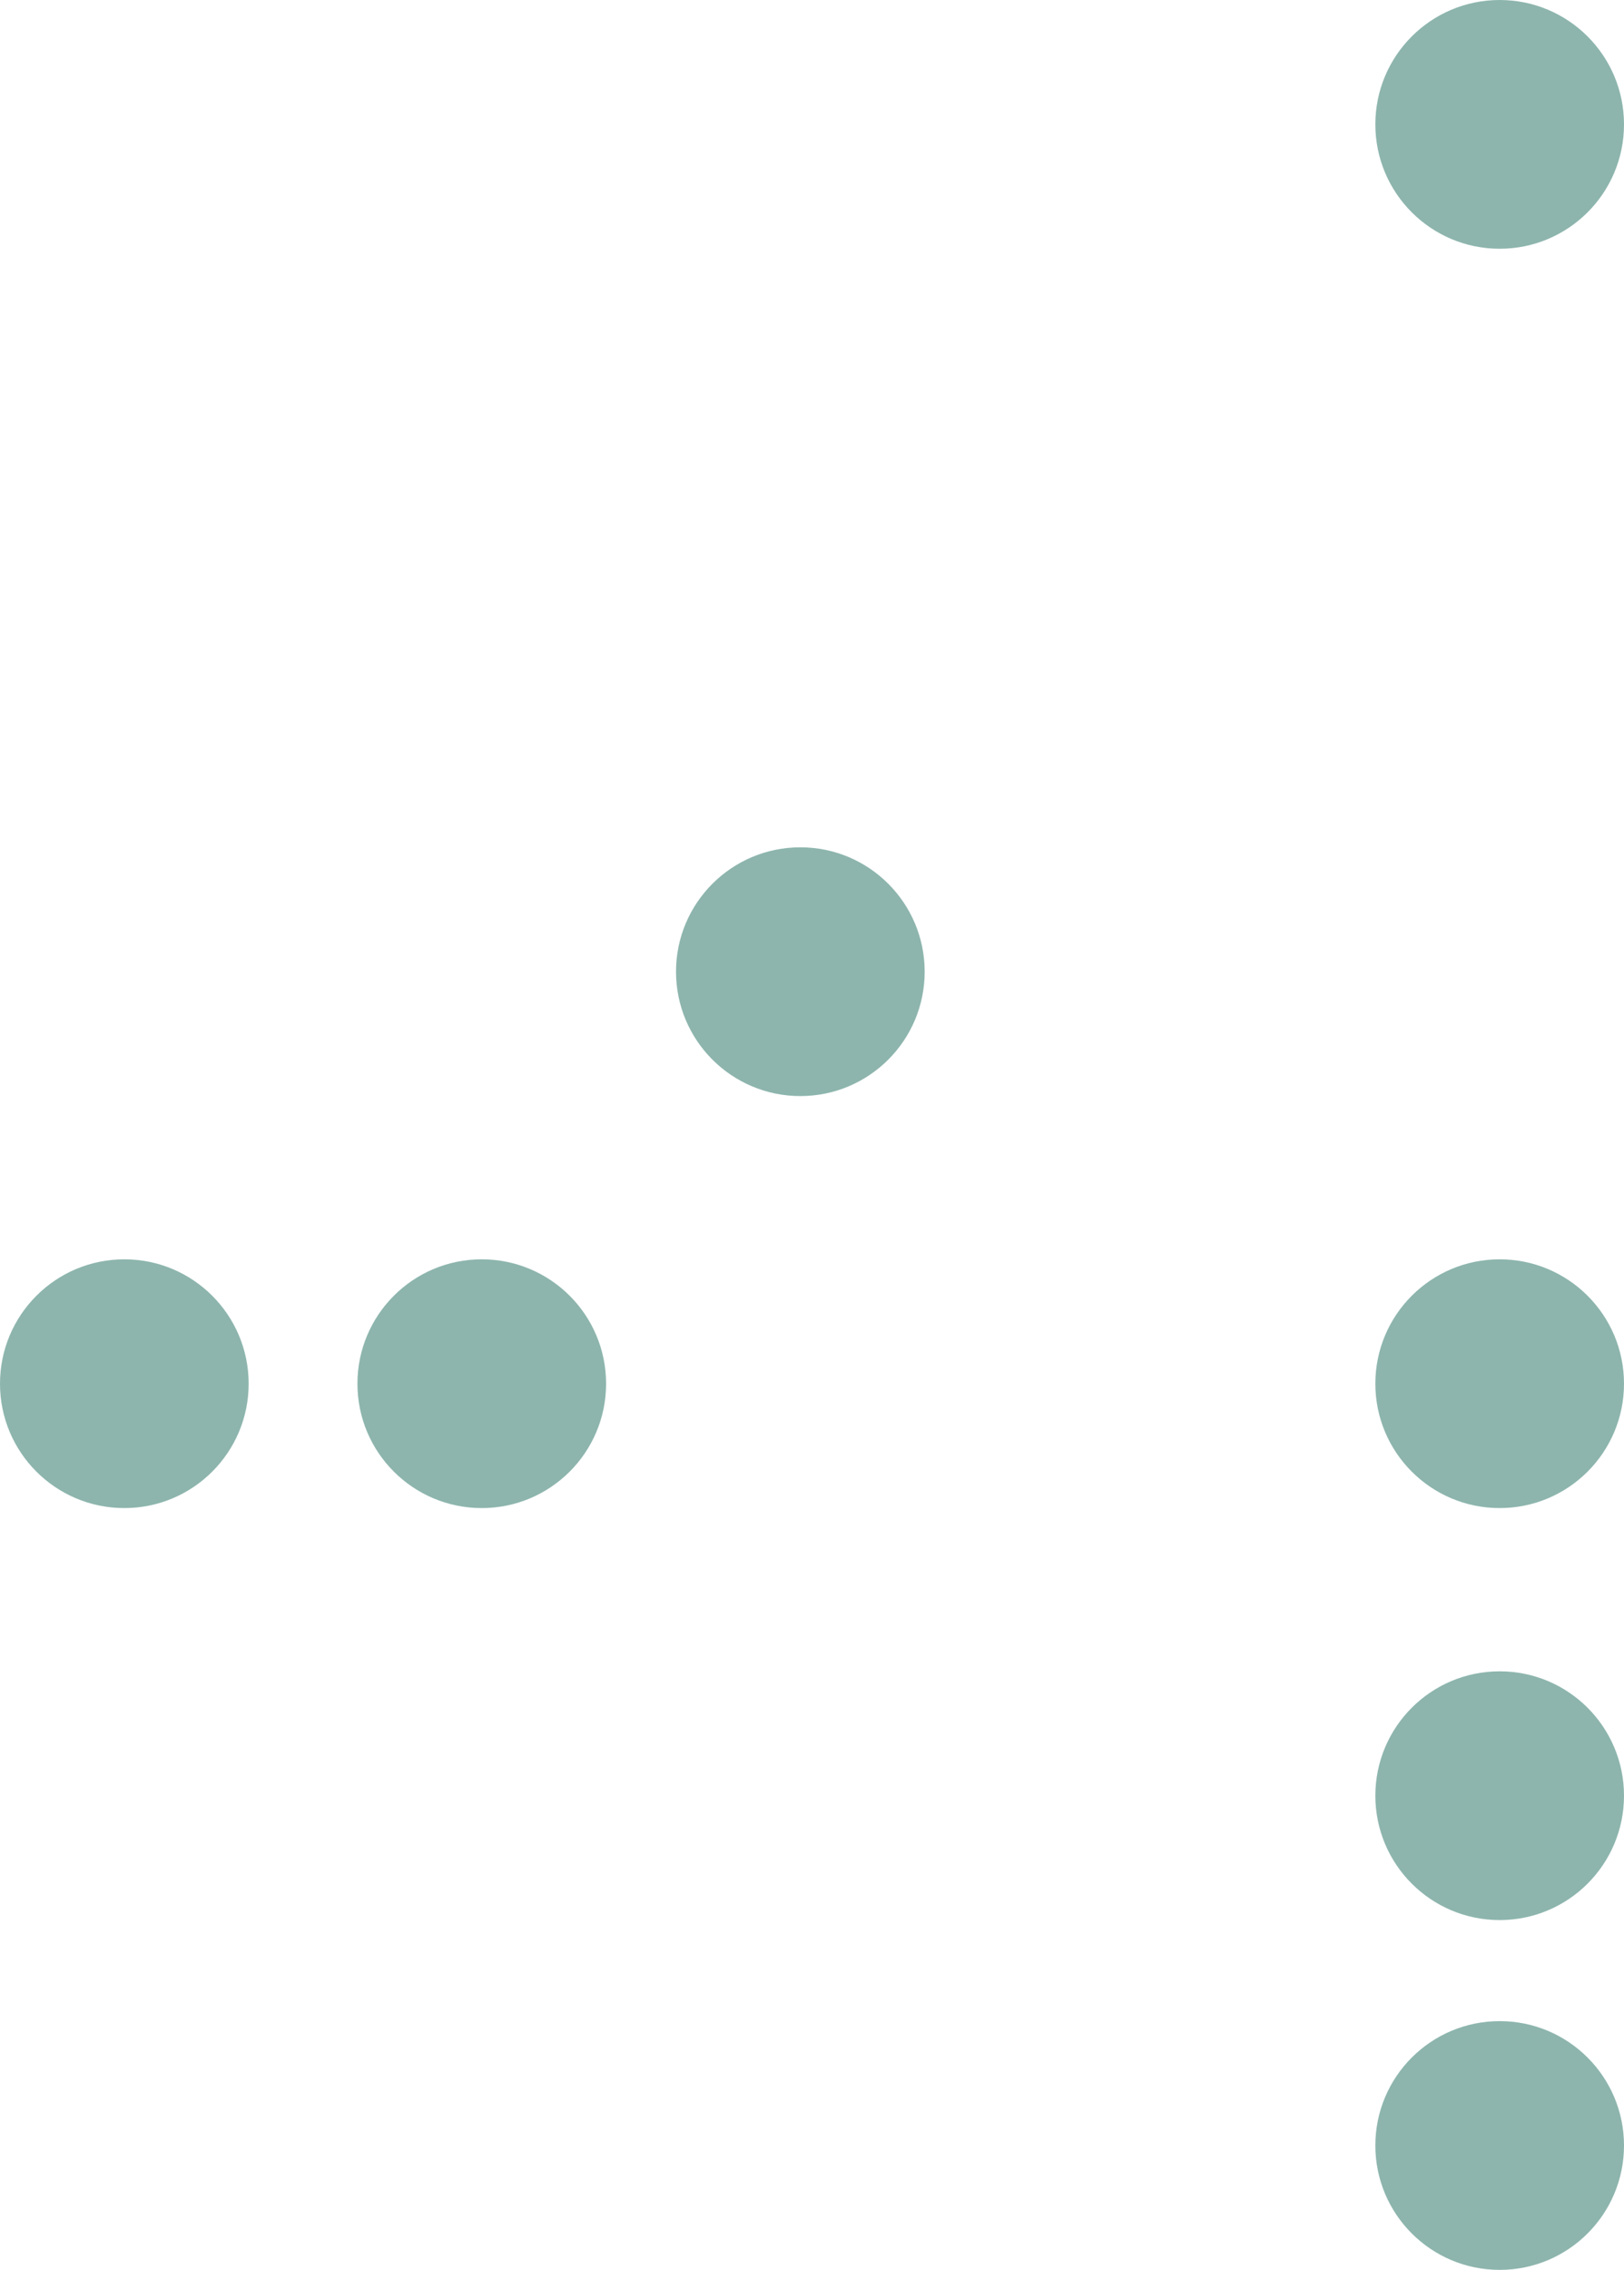 <svg width="209" height="292" viewBox="0 0 209 292" fill="none" xmlns="http://www.w3.org/2000/svg">
<path d="M177 16C177 24.837 184.163 32 193 32C201.837 32 209 24.837 209 16C209 7.163 201.837 -3.13124e-07 193 -6.99382e-07C184.163 -1.08564e-06 177 7.163 177 16Z" fill="#8DB5AD"/>
<path d="M177 178C177 186.837 184.163 194 193 194C201.837 194 209 186.837 209 178C209 169.163 201.837 162 193 162C184.163 162 177 169.163 177 178Z" fill="#8DB5AD"/>
<path d="M177 231C177 239.837 184.163 247 193 247C201.837 247 209 239.837 209 231C209 222.163 201.837 215 193 215C184.163 215 177 222.163 177 231Z" fill="#8DB5AD"/>
<path d="M87 125C87 133.837 94.163 141 103 141C111.837 141 119 133.837 119 125C119 116.163 111.837 109 103 109C94.163 109 87 116.163 87 125Z" fill="#8DB5AD"/>
<path d="M-6.99382e-07 178C-1.08564e-06 186.837 7.163 194 16 194C24.837 194 32 186.837 32 178C32 169.163 24.837 162 16 162C7.163 162 -3.13124e-07 169.163 -6.99382e-07 178Z" fill="#8DB5AD"/>
<path d="M46 178C46 186.837 53.163 194 62 194C70.837 194 78 186.837 78 178C78 169.163 70.837 162 62 162C53.163 162 46 169.163 46 178Z" fill="#8DB5AD"/>
<path d="M177 276C177 284.837 184.163 292 193 292C201.837 292 209 284.837 209 276C209 267.163 201.837 260 193 260C184.163 260 177 267.163 177 276Z" fill="#8DB5AD"/>
</svg>
